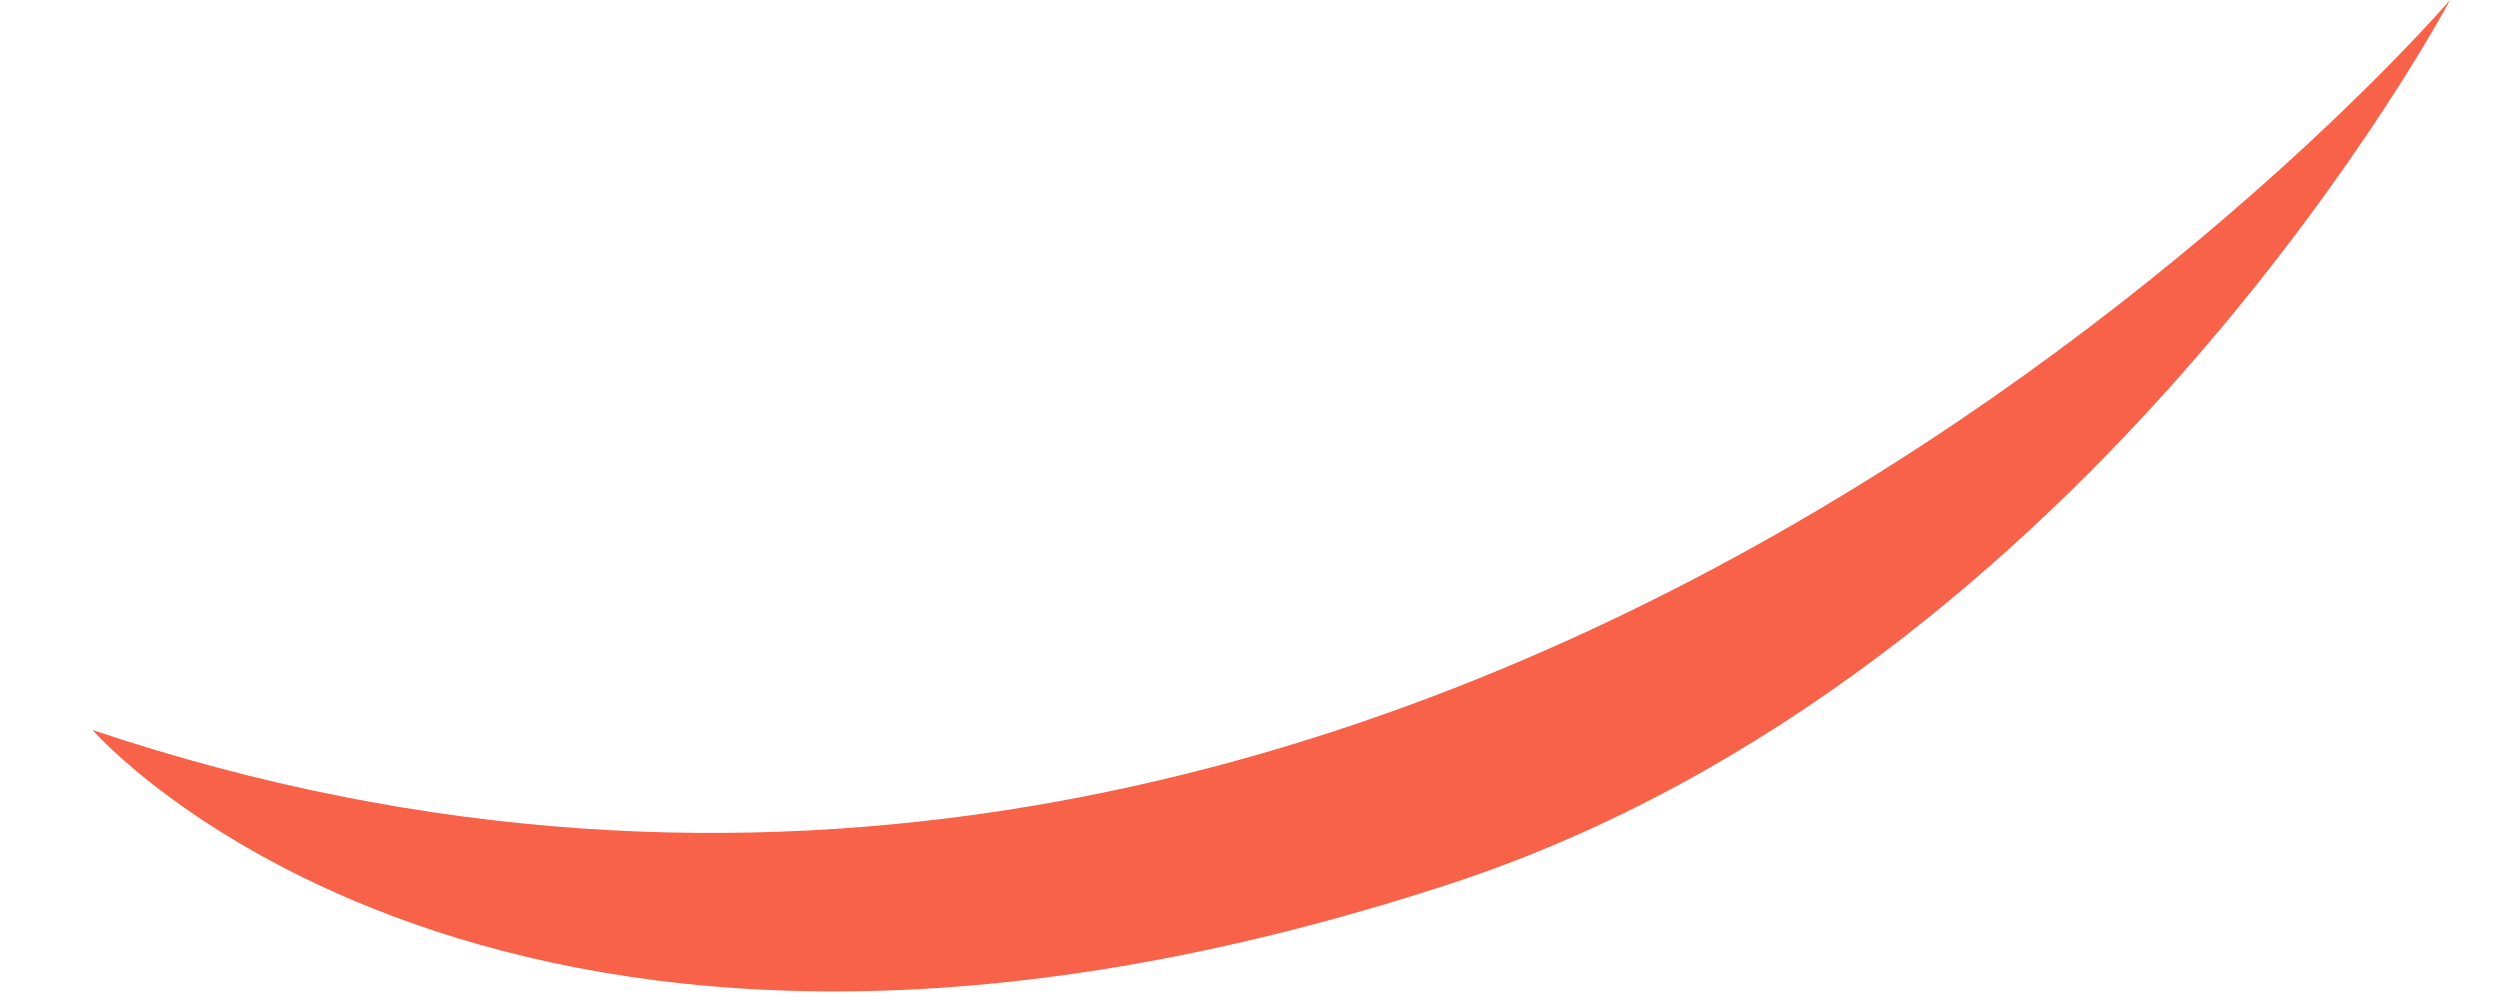 <?xml version="1.0" encoding="UTF-8"?> <svg xmlns="http://www.w3.org/2000/svg" width="15" height="6" viewBox="0 0 15 6" fill="none"><path d="M14.701 -0.001C14.701 -0.001 8.628 7.091 0.555 4.38C0.555 4.38 2.986 7.177 8.707 5.301C12.565 4.035 14.701 -0.001 14.701 -0.001Z" fill="#F86249"></path></svg> 